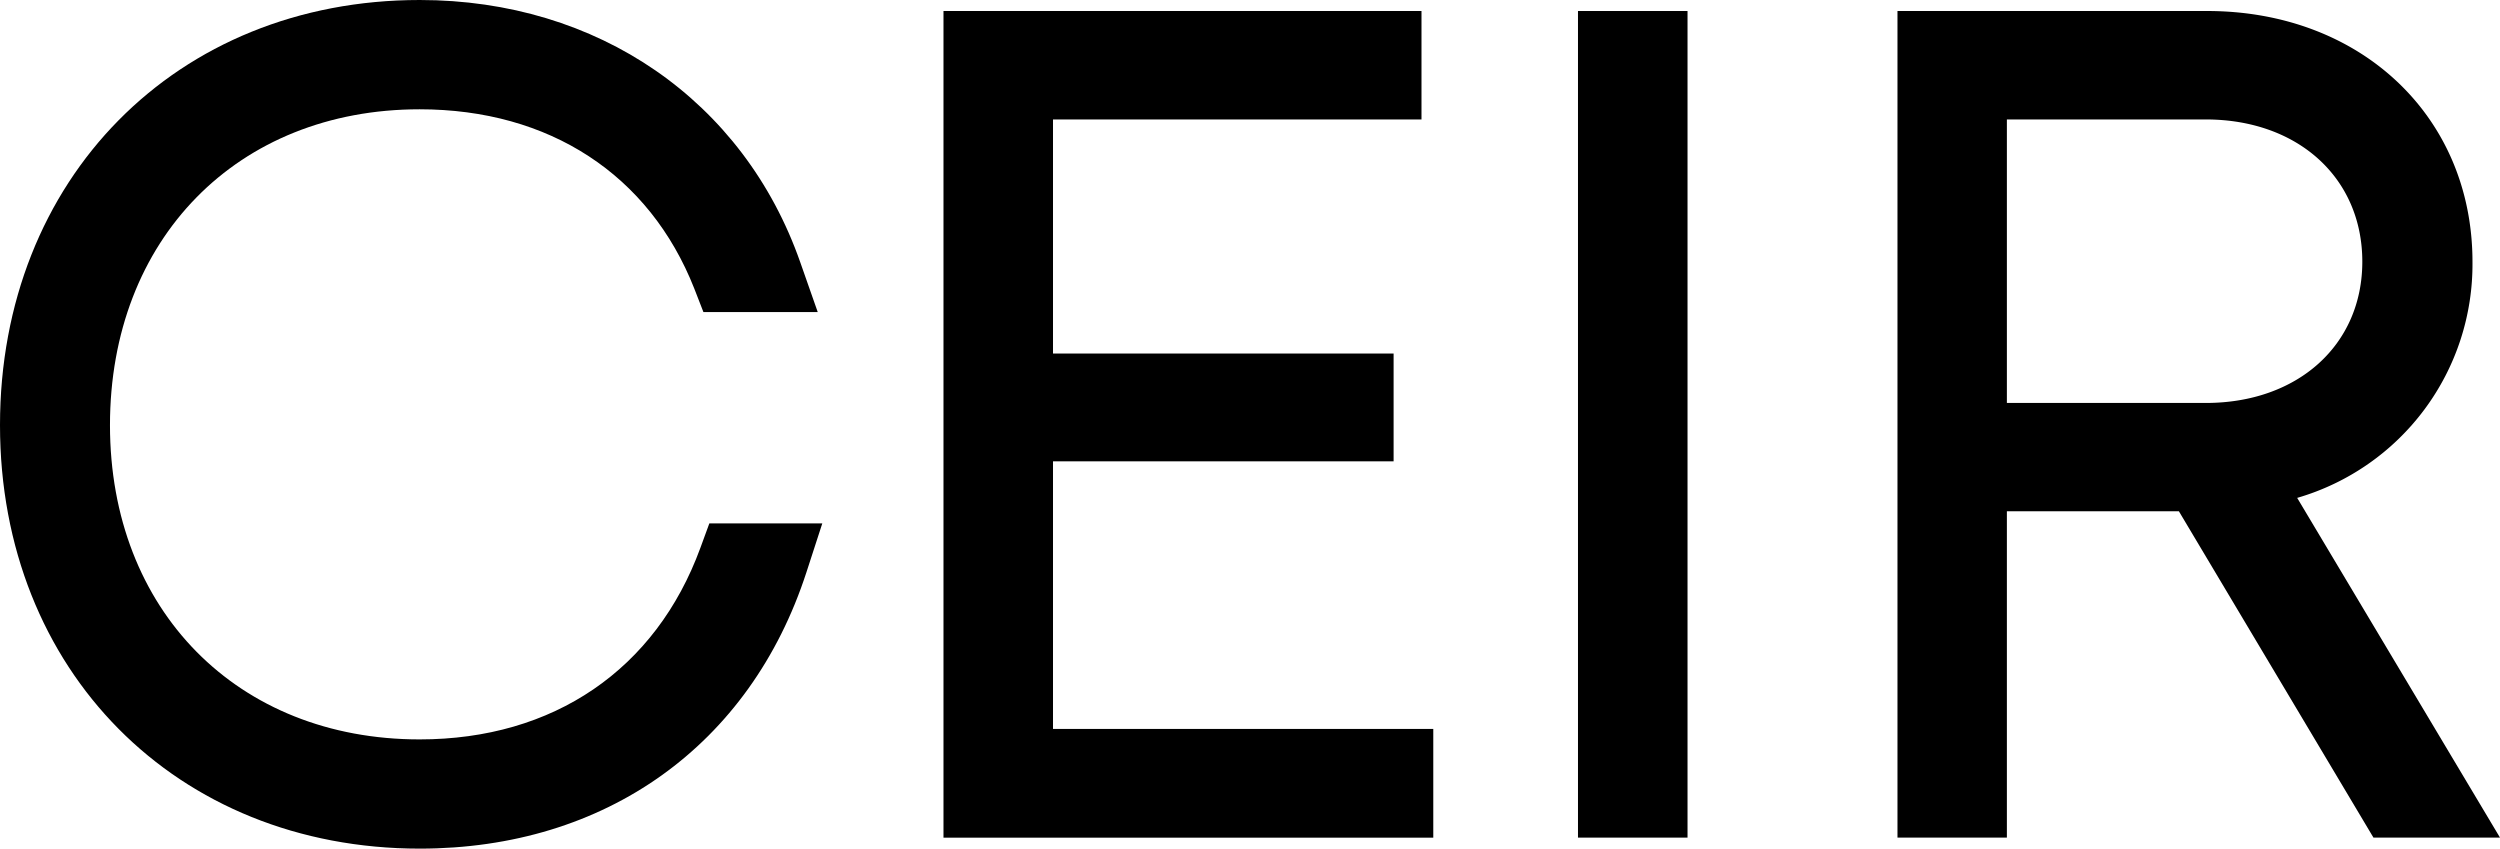 <svg xmlns="http://www.w3.org/2000/svg" xmlns:xlink="http://www.w3.org/1999/xlink" width="109" height="37" viewBox="0 0 109 37">
  <defs>
    <clipPath id="clip-path">
      <rect id="Rettangolo_1" data-name="Rettangolo 1" width="109" height="37" transform="translate(0 0)" fill="none"/>
    </clipPath>
  </defs>
  <g id="LOGO" transform="translate(0 0)">
    <g id="Raggruppa_2" data-name="Raggruppa 2" transform="translate(0 0)">
      <g id="Raggruppa_1" data-name="Raggruppa 1" clip-path="url(#clip-path)">
        <path id="Tracciato_1" data-name="Tracciato 1" d="M30.536,23.889c-1.944,5.306-6.406,8.349-12.241,8.349-7.947,0-13.5-5.635-13.5-13.7,0-8.11,5.55-13.773,13.5-13.773,5.653,0,10.017,2.848,11.974,7.812l.4,1.029h4.984l-.76-2.166C32.423,4.383,26.061,0,18.3,0,7.694,0,0,7.8,0,18.536,0,29.236,7.694,37,18.3,37c8.1,0,14.407-4.5,16.86-12.048l.692-2.131H30.927Z" fill="#000000"/>
      </g>
    </g>
    <path id="Tracciato_2" data-name="Tracciato 2" d="M41.136.481v36.04H62.491v-4.74H45.911V20.114h14.85v-4.7H45.911V5.209H61.977V.481Z" transform="translate(0 0)" fill="#000000"/>
    <rect id="Rettangolo_2" data-name="Rettangolo 2" width="4.776" height="36.04" transform="translate(68.8 0.48)" fill="#000000"/>
    <g id="Raggruppa_4" data-name="Raggruppa 4" transform="translate(0 0)">
      <g id="Raggruppa_3" data-name="Raggruppa 3" clip-path="url(#clip-path)">
        <path id="Tracciato_3" data-name="Tracciato 3" d="M87.5,5.208h8.671c4.018,0,6.826,2.548,6.826,6.2,0,3.628-2.807,6.161-6.826,6.161H87.5Zm12.657,16.5A10.607,10.607,0,0,0,107.8,11.416C107.8,5.08,102.933.48,96.23.48h-13.5V36.52H87.5V22.292H95l8.483,14.228H109Z" fill="#000000"/>
      </g>
    </g>
  </g>
</svg>
